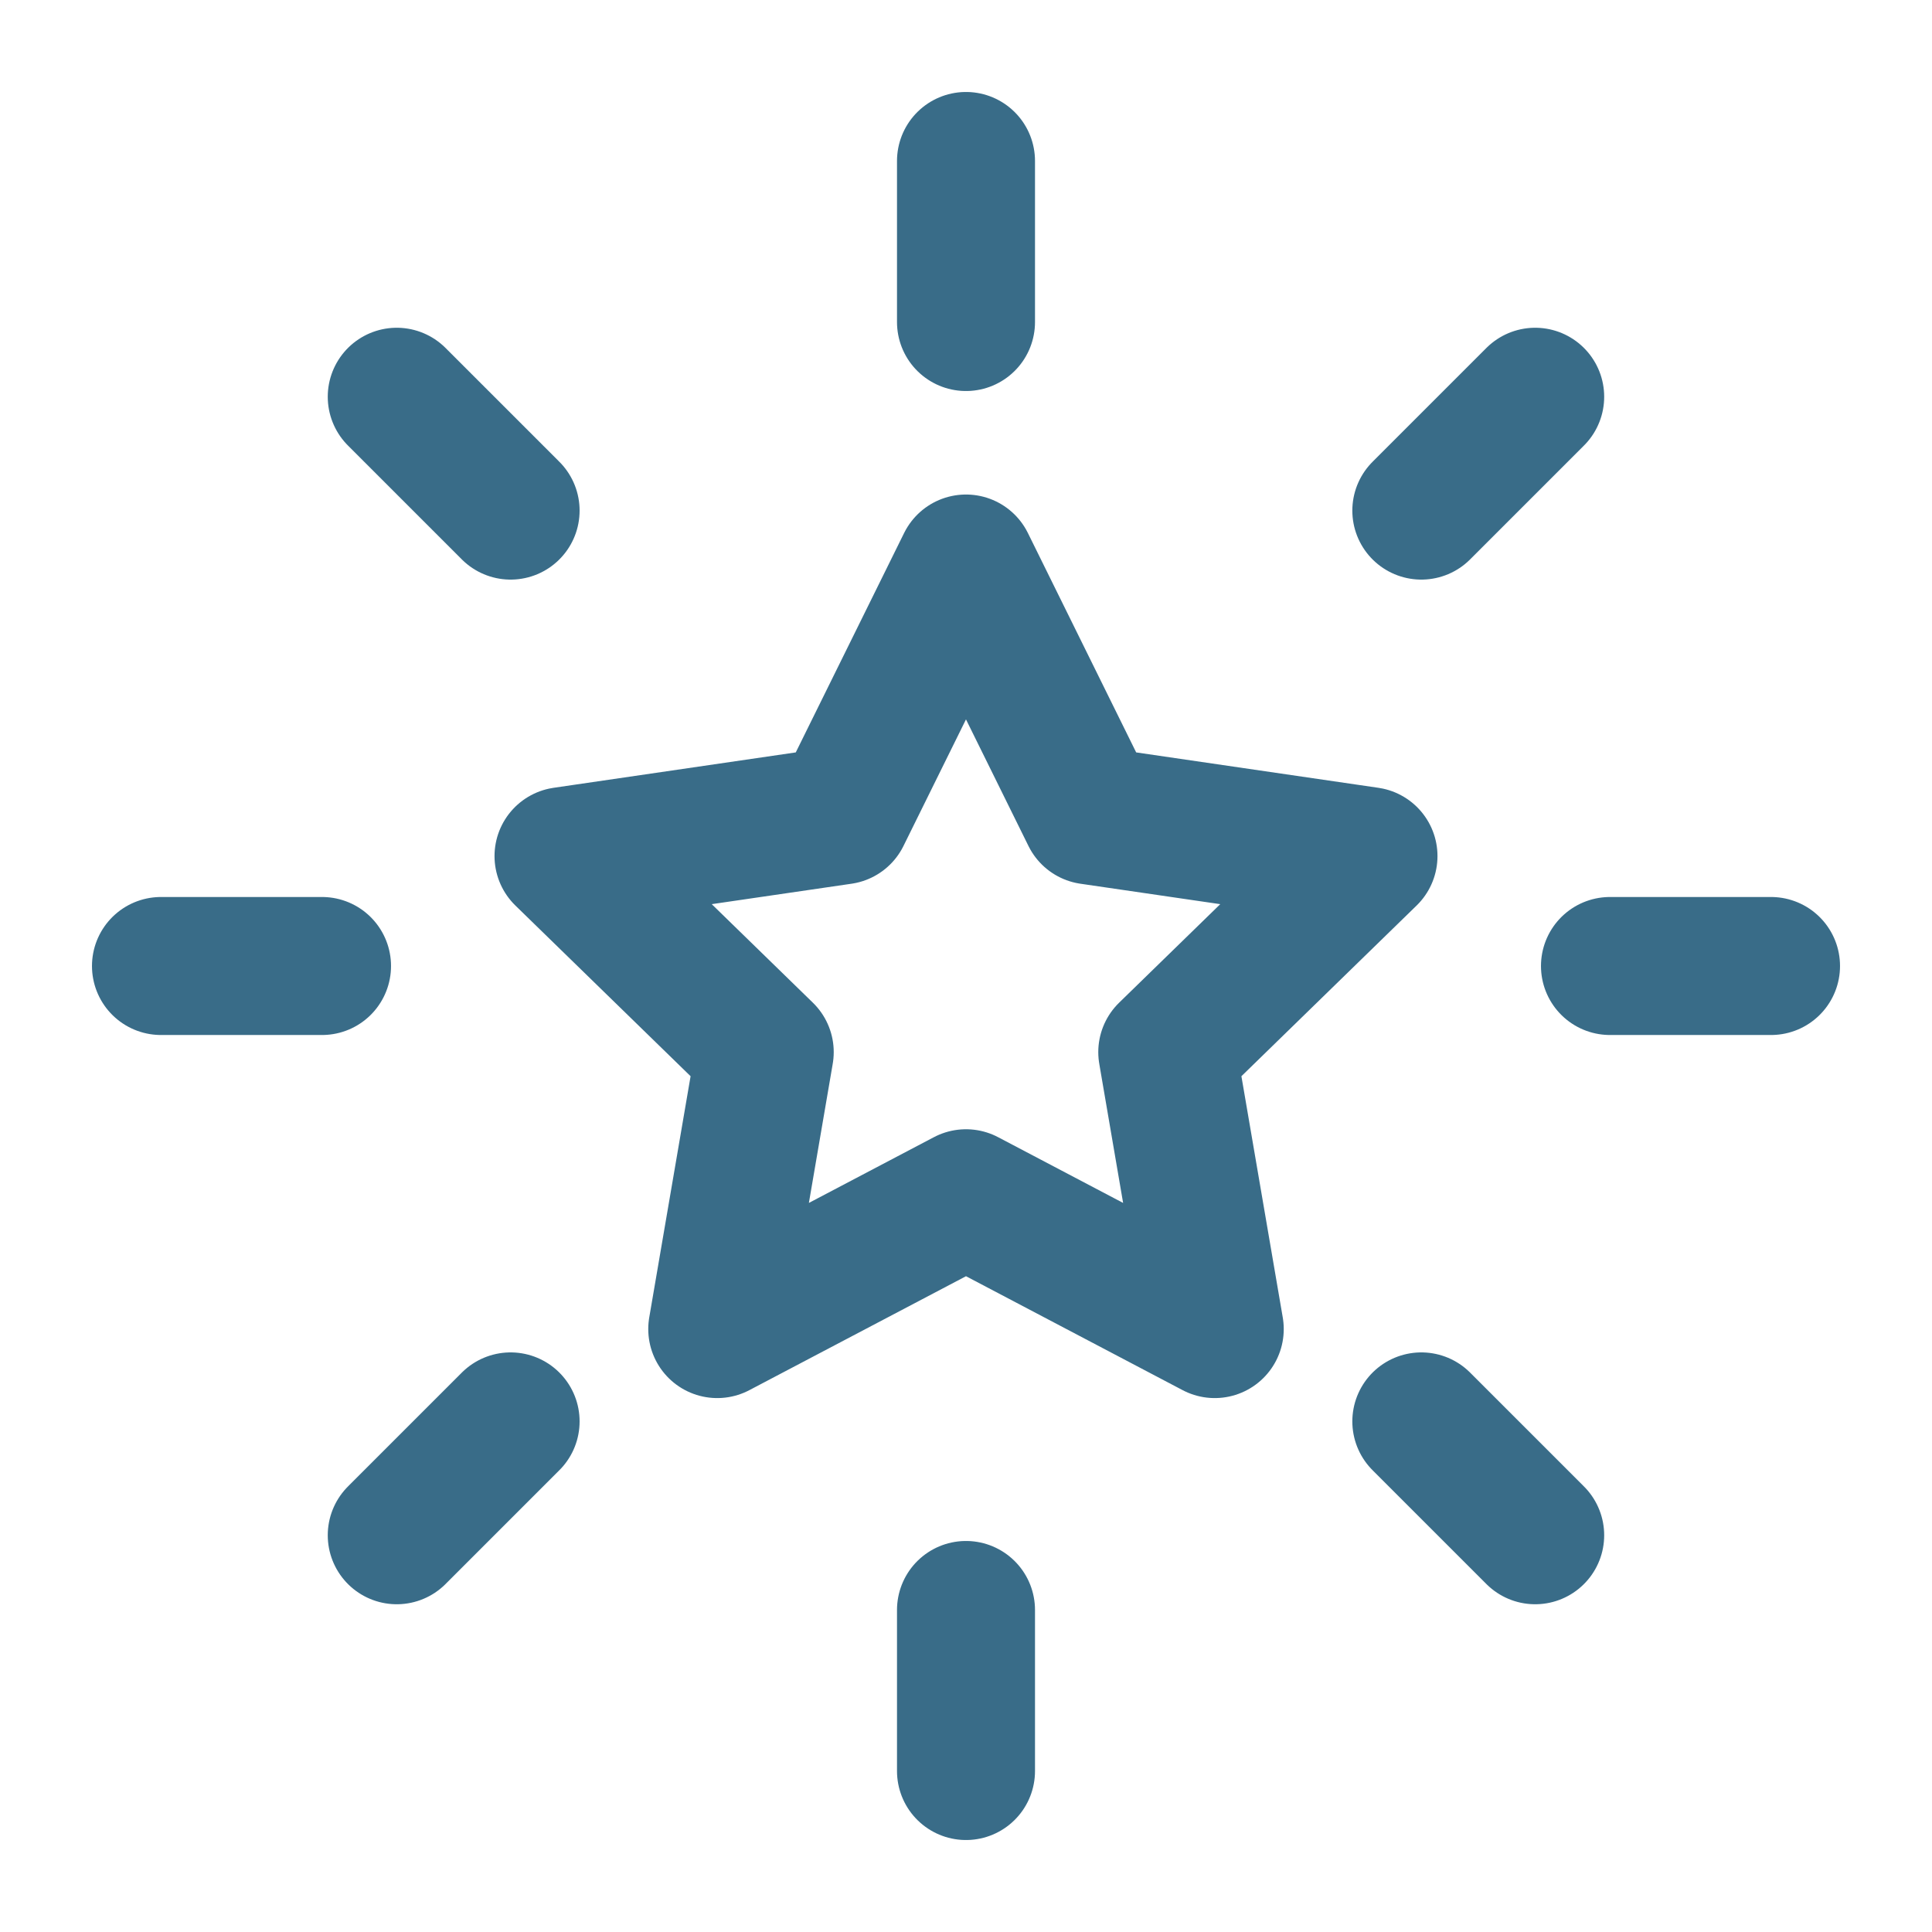 <?xml version="1.0" encoding="UTF-8"?> <svg xmlns="http://www.w3.org/2000/svg" width="28" height="28" viewBox="0 0 28 28" fill="none"><g id="star-07"><path id="Icon" d="M25.667 14H23.333M22.249 22.25L20.599 20.6M4.667 14H2.333M7.4 7.4L5.75 5.75M14 4.667V2.333M20.599 7.4L22.249 5.75M14 25.667V23.333M5.75 22.25L7.4 20.6M14 8.167L15.802 11.818L19.833 12.407L16.917 15.248L17.605 19.262L14 17.366L10.395 19.262L11.083 15.248L8.167 12.407L12.197 11.818L14 8.167Z" stroke="#396C88" stroke-width="2" stroke-linecap="round" stroke-linejoin="round"></path></g></svg> 